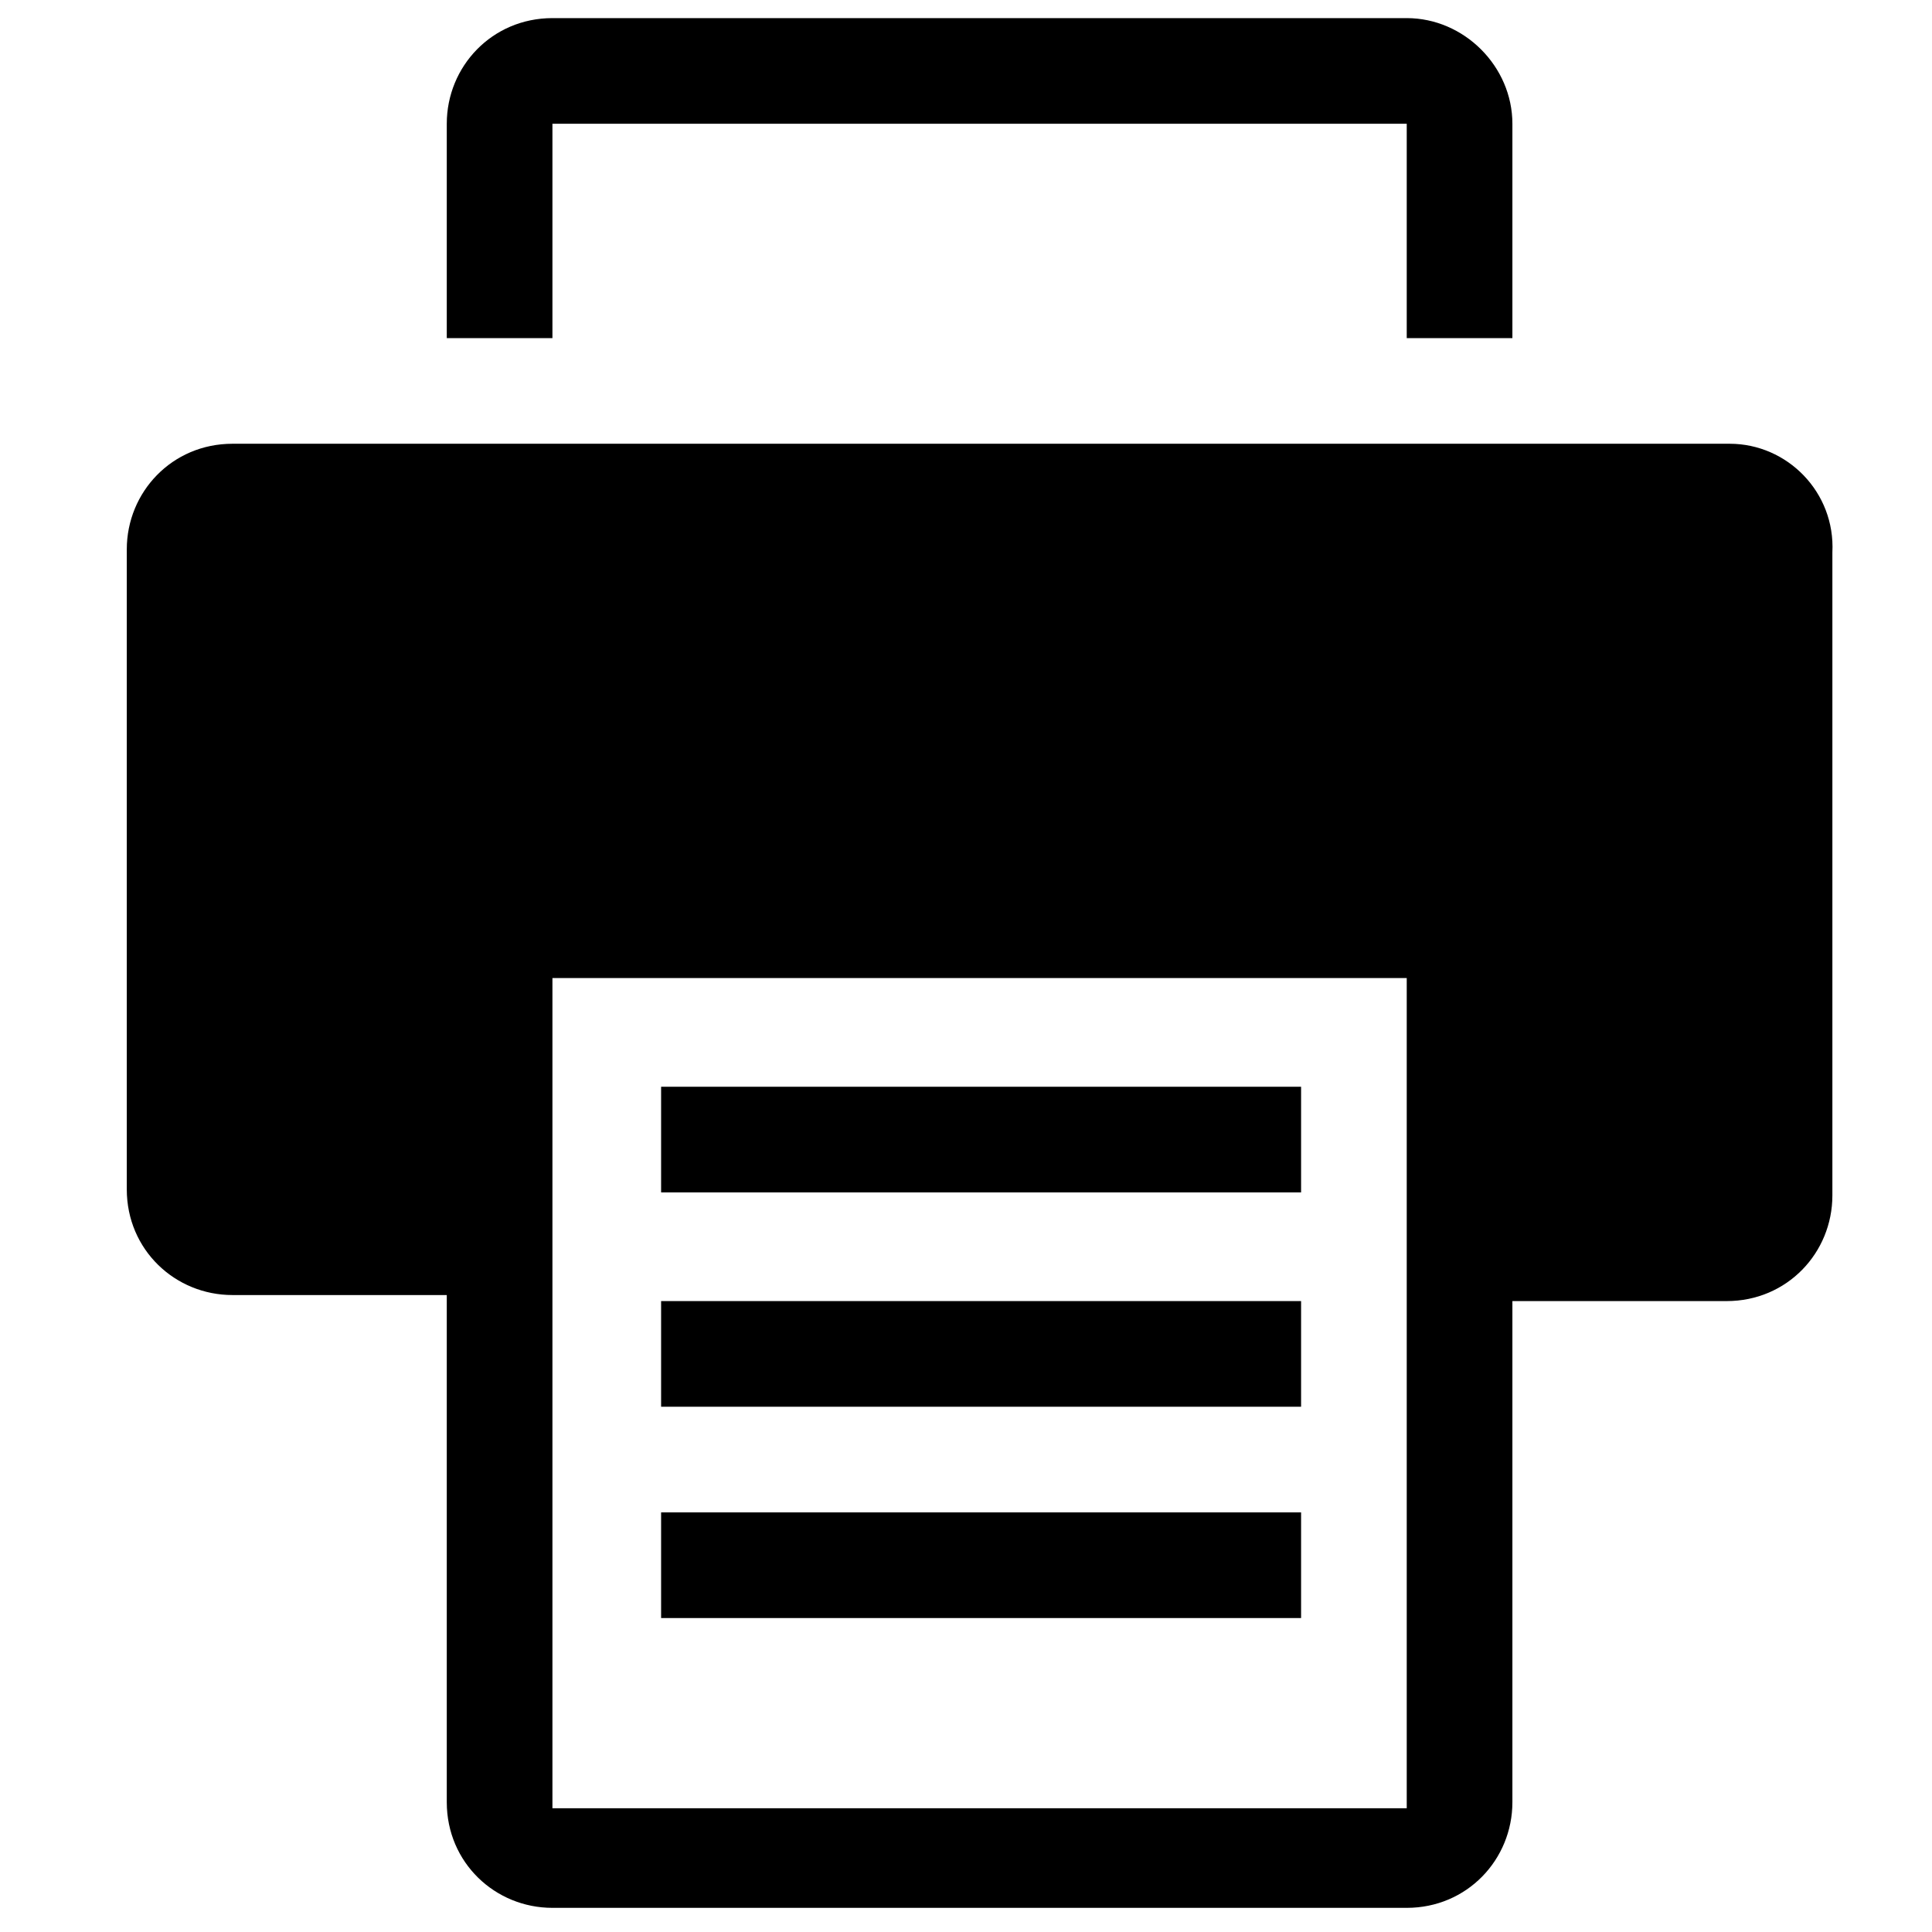 <?xml version="1.0" encoding="utf-8"?>
<!-- Generator: Adobe Illustrator 25.2.3, SVG Export Plug-In . SVG Version: 6.00 Build 0)  -->
<svg version="1.1" id="Layer_1" xmlns="http://www.w3.org/2000/svg" xmlns:xlink="http://www.w3.org/1999/xlink" x="0px" y="0px"
	 viewBox="0 0 64 64" style="enable-background:new 0 0 64 64;" xml:space="preserve">
<style type="text/css">
	.st0{display:none;}
	.st1{display:inline;fill:#21A9D8;}
</style>
<g id="Layer_2_1_" class="st0">
	<rect x="0" class="st1" width="64" height="64"/>
</g>
<g>
	<path d="M18.3,4.1h28.3v7.1h3.5V4.1c0-1.9-1.6-3.5-3.5-3.5H18.3c-2,0-3.5,1.6-3.5,3.5v7.1h3.5V4.1z"/>
	<rect x="21.9" y="36" width="21.2" height="3.5"/>
	<rect x="21.9" y="50.1" width="21.2" height="3.5"/>
	<path d="M57.3,14.7H7.7c-2,0-3.5,1.6-3.5,3.5v21.2c0,2,1.6,3.5,3.5,3.5h7.1v16.8c0,2,1.6,3.5,3.5,3.5h28.3c2,0,3.5-1.6,3.5-3.5
		V43.1h7.1c2,0,3.5-1.6,3.5-3.5V18.3C60.8,16.3,59.2,14.7,57.3,14.7z M46.7,59.9H18.3V32.4h28.3V59.9z"/>
	<rect x="21.9" y="43.1" width="21.2" height="3.5"/>
</g>
</svg>
